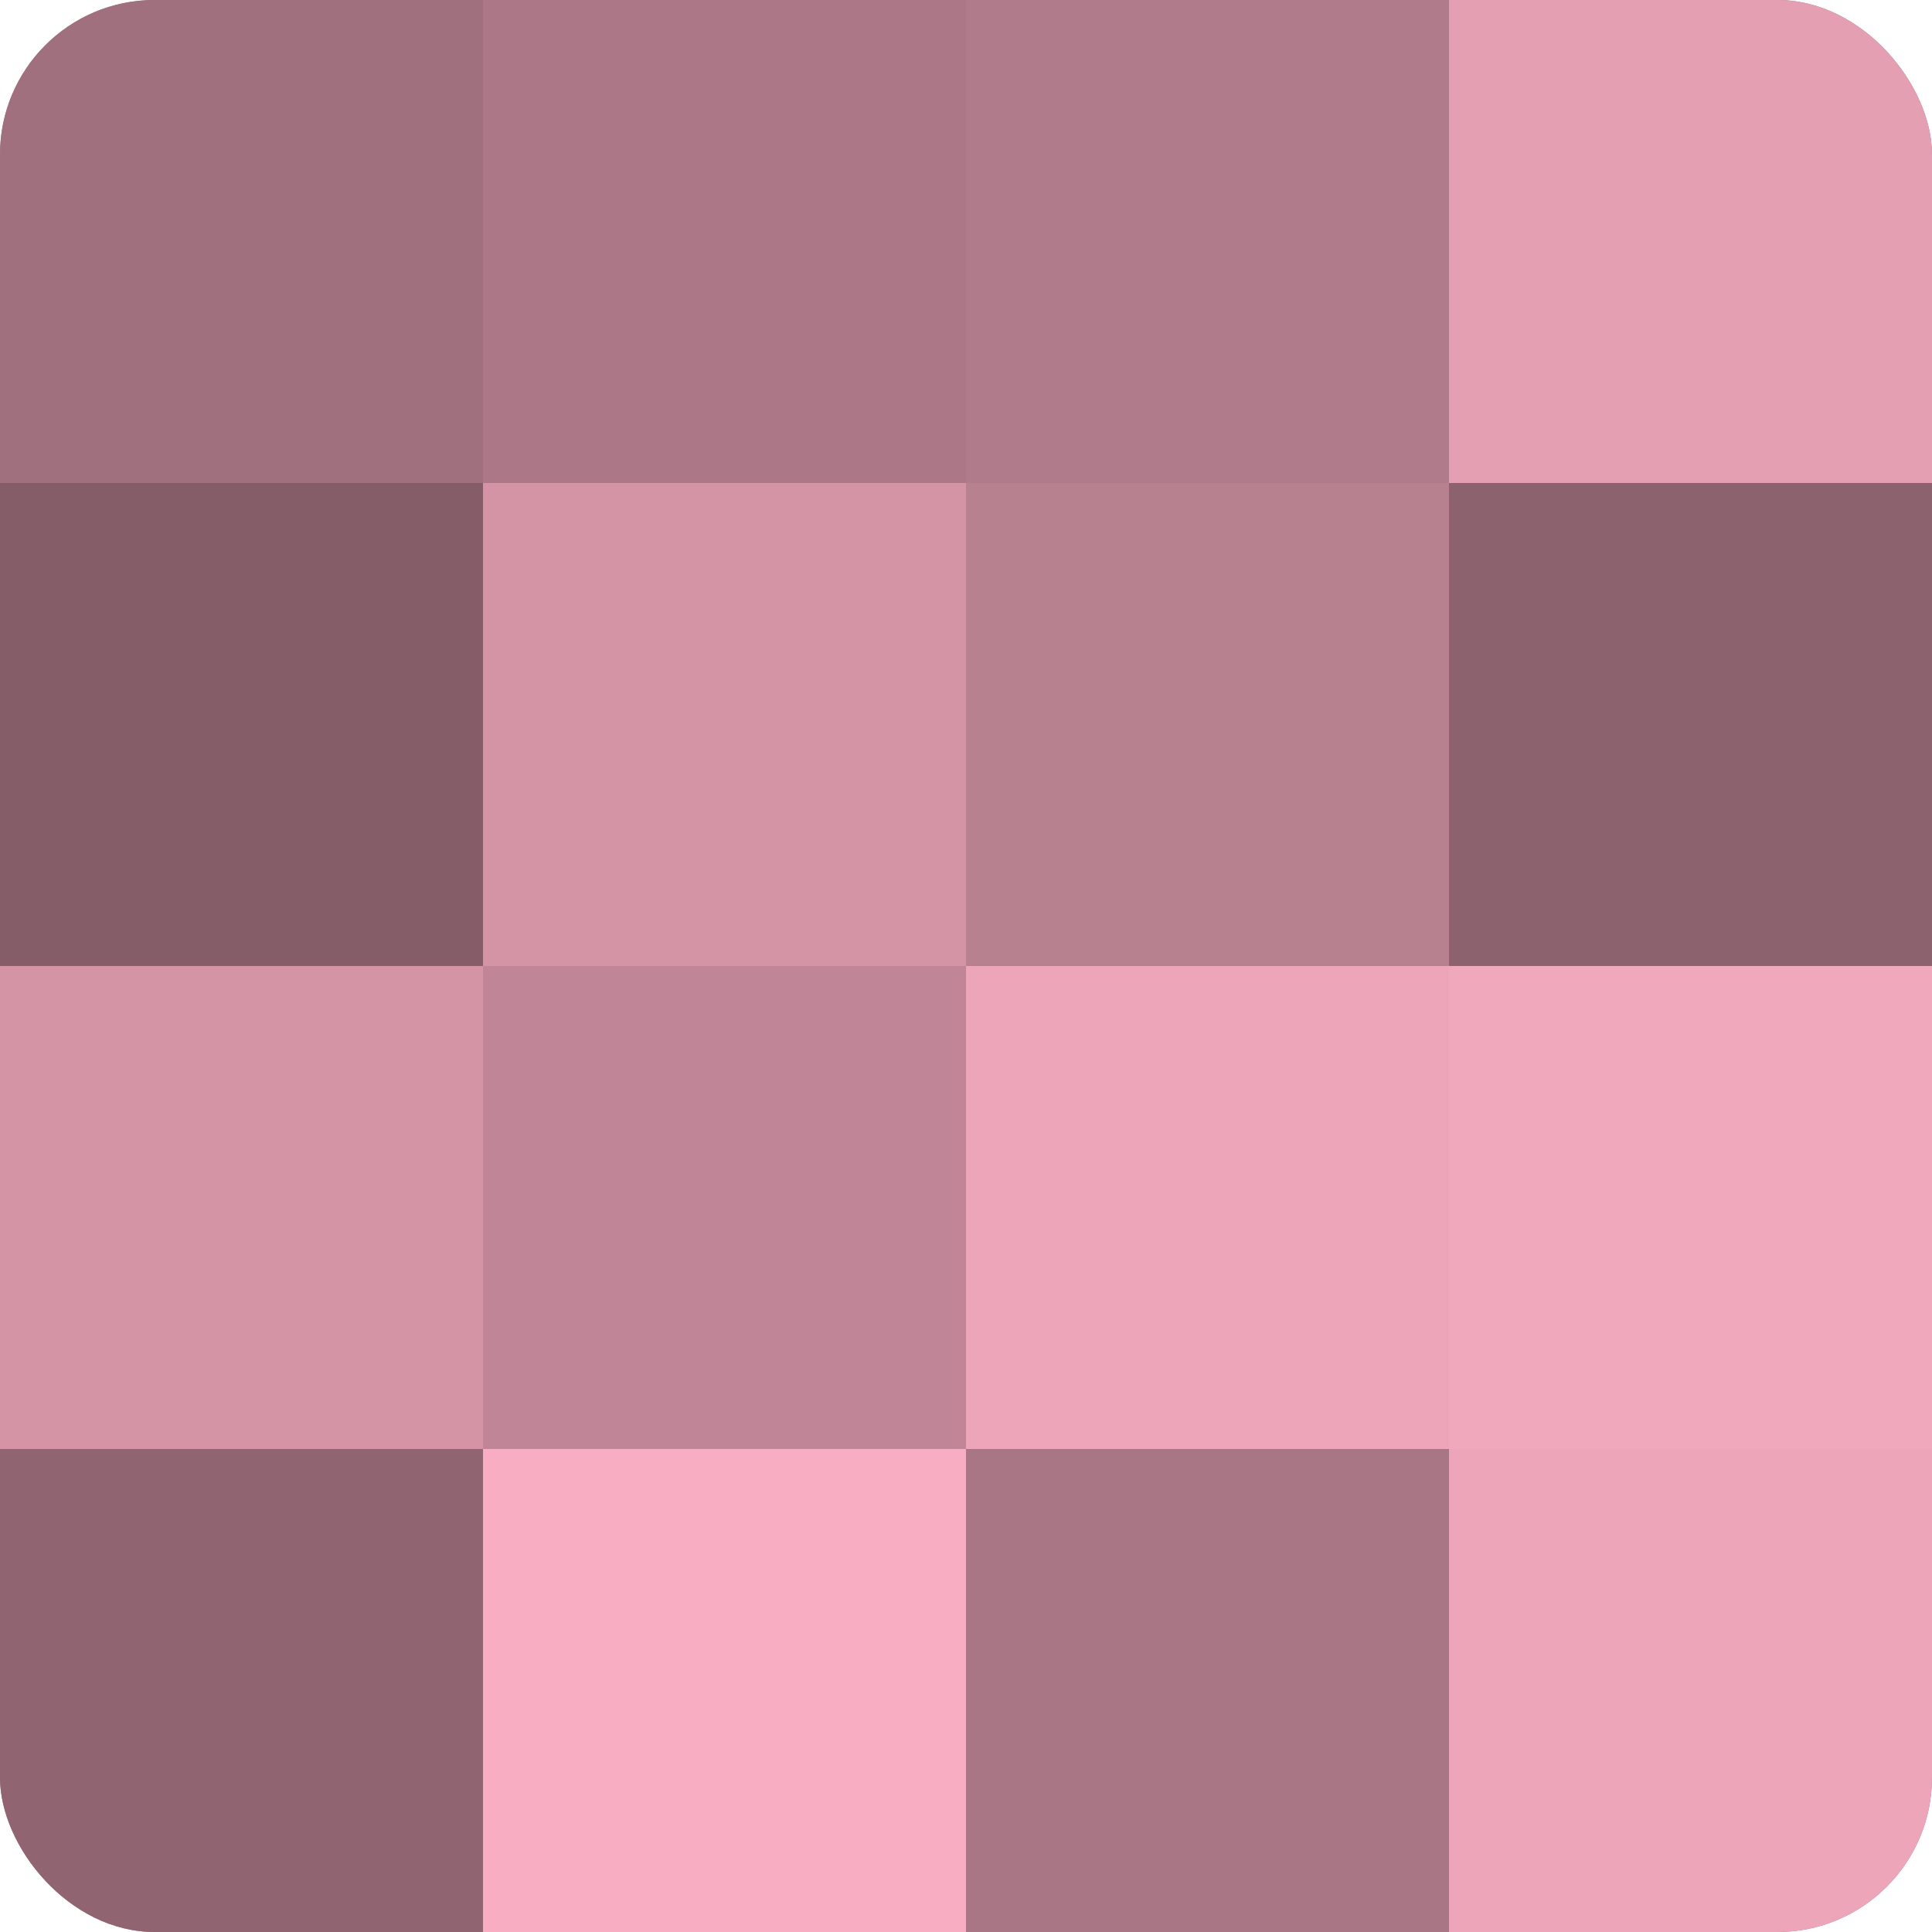 <?xml version="1.0" encoding="UTF-8"?>
<svg xmlns="http://www.w3.org/2000/svg" width="60" height="60" viewBox="0 0 100 100" preserveAspectRatio="xMidYMid meet"><defs><clipPath id="c" width="100" height="100"><rect width="100" height="100" rx="8" ry="8"/></clipPath></defs><g clip-path="url(#c)"><rect width="100" height="100" fill="#a0707e"/><rect width="25" height="25" fill="#a0707e"/><rect y="25" width="25" height="25" fill="#845d68"/><rect y="50" width="25" height="25" fill="#d494a6"/><rect y="75" width="25" height="25" fill="#906571"/><rect x="25" width="25" height="25" fill="#ac7887"/><rect x="25" y="25" width="25" height="25" fill="#d494a6"/><rect x="25" y="50" width="25" height="25" fill="#c08697"/><rect x="25" y="75" width="25" height="25" fill="#f8adc2"/><rect x="50" width="25" height="25" fill="#b07b8a"/><rect x="50" y="25" width="25" height="25" fill="#b88190"/><rect x="50" y="50" width="25" height="25" fill="#eca5b9"/><rect x="50" y="75" width="25" height="25" fill="#a87684"/><rect x="75" width="25" height="25" fill="#e49fb3"/><rect x="75" y="25" width="25" height="25" fill="#8c626e"/><rect x="75" y="50" width="25" height="25" fill="#f0a8bc"/><rect x="75" y="75" width="25" height="25" fill="#eca5b9"/></g></svg>
